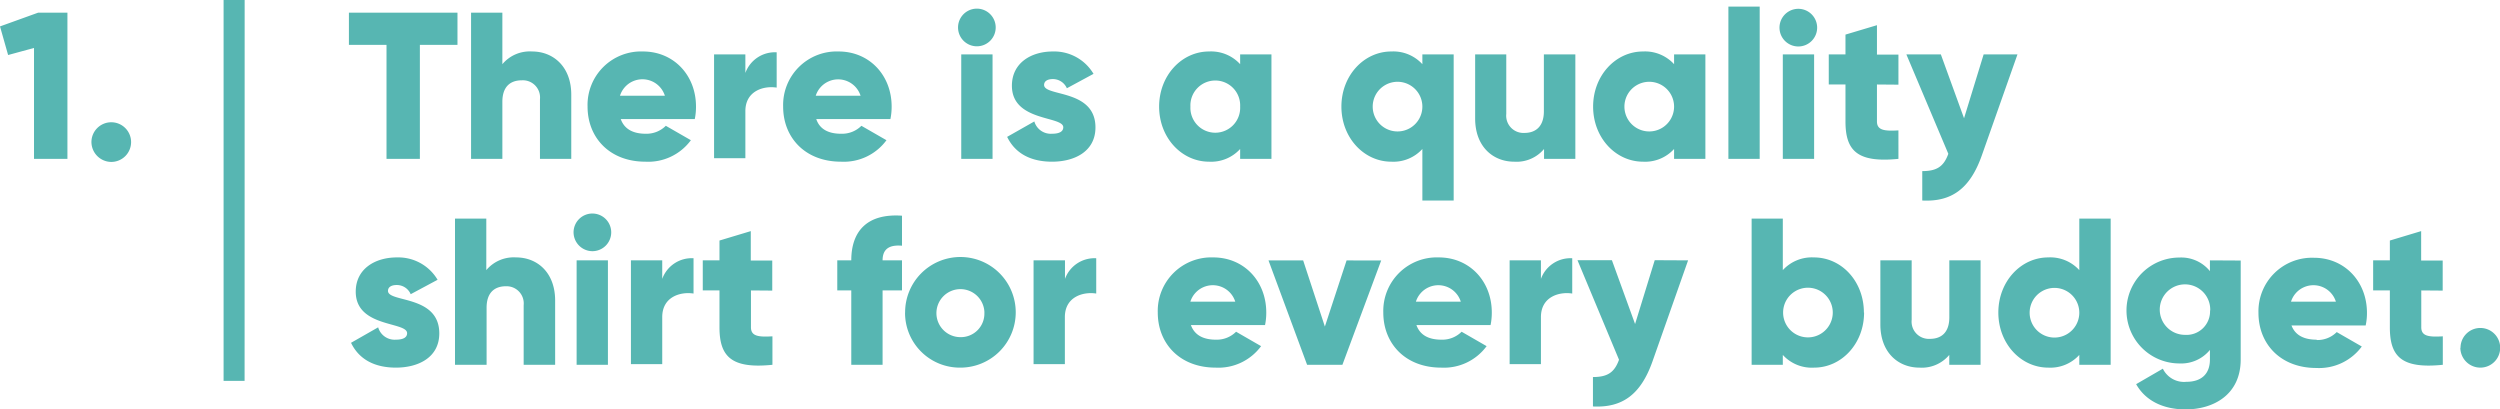 <?xml version="1.0" encoding="UTF-8"?> <svg xmlns="http://www.w3.org/2000/svg" viewBox="0 0 424.89 69.58"><defs><style>.cls-1{fill:#57b6b2;}</style></defs><g id="Layer_2" data-name="Layer 2"><g id="Layer_1-2" data-name="Layer 1"><path class="cls-1" d="M11.46,2.15V27H5.78V8.15l-4.4,1.2L0,4.49,6.49,2.15Zm4.08,22a3.37,3.37,0,1,1,3.37,3.37A3.4,3.4,0,0,1,15.54,24.11ZM77.75,7.62H71.36V27H65.69V7.62H59.3V2.15H77.75Zm19.34,8.47V27H91.77V16.87a2.92,2.92,0,0,0-3.09-3.22c-2,0-3.3,1.13-3.3,3.65V27H80.06V2.15h5.32v8.76a6.07,6.07,0,0,1,5.07-2.16C94,8.75,97.09,11.3,97.09,16.09Zm12.66,6.64a4.64,4.64,0,0,0,3.41-1.35l4.26,2.45a9,9,0,0,1-7.74,3.65c-6.06,0-9.82-4.08-9.82-9.36a9.09,9.09,0,0,1,9.43-9.37c5.18,0,9,4,9,9.37a10.37,10.37,0,0,1-.21,2.12H105.5C106.17,22.09,107.8,22.73,109.75,22.73ZM113,16.27a4,4,0,0,0-7.63,0ZM132,8.89v6c-2.19-.35-5.32.54-5.32,4v8h-5.32V9.25h5.32V12.4A5.34,5.34,0,0,1,132,8.89Zm11,13.84a4.63,4.63,0,0,0,3.4-1.35l4.26,2.45a9,9,0,0,1-7.73,3.65c-6.07,0-9.83-4.08-9.83-9.36a9.1,9.1,0,0,1,9.44-9.37c5.18,0,9,4,9,9.37a10.37,10.37,0,0,1-.21,2.12h-12.6C139.35,22.09,141,22.73,142.93,22.73Zm3.26-6.46a4,4,0,0,0-7.62,0ZM162.83,4.49a3.2,3.2,0,0,1,6.39,0,3.2,3.2,0,1,1-6.39,0Zm.54,4.76h5.32V27h-5.32Zm22.81,12.41c0,4.08-3.55,5.82-7.38,5.82-3.55,0-6.24-1.35-7.63-4.22l4.62-2.62a2.91,2.91,0,0,0,3,2.09c1.28,0,1.92-.39,1.92-1.1,0-1.95-8.73-.92-8.73-7.06,0-3.87,3.26-5.82,6.95-5.82a7.76,7.76,0,0,1,6.92,3.8L181.32,15a2.59,2.59,0,0,0-2.38-1.56c-.92,0-1.49.36-1.49,1C177.45,16.45,186.18,15.1,186.18,21.66ZM216.09,9.25V27h-5.32V25.32a6.66,6.66,0,0,1-5.29,2.16c-4.65,0-8.48-4.08-8.48-9.36s3.83-9.37,8.48-9.37a6.69,6.69,0,0,1,5.29,2.16V9.25Zm-5.32,8.87a4.23,4.23,0,1,0-8.45,0,4.23,4.23,0,1,0,8.45,0Zm36.29-8.87V34.08h-5.32V25.32a6.65,6.65,0,0,1-5.28,2.16c-4.65,0-8.48-4.08-8.48-9.36s3.83-9.37,8.48-9.37a6.68,6.68,0,0,1,5.28,2.16V9.25Zm-5.32,8.87a4.22,4.22,0,1,0-8.44,0,4.22,4.22,0,1,0,8.44,0Zm26-8.87V27h-5.32V25.32a6.08,6.08,0,0,1-5.08,2.16c-3.58,0-6.63-2.55-6.63-7.34V9.25H256V19.36a2.93,2.93,0,0,0,3.09,3.23c1.95,0,3.3-1.14,3.3-3.66V9.25Zm22.1,0V27h-5.32V25.32a6.65,6.65,0,0,1-5.28,2.16c-4.65,0-8.48-4.08-8.48-9.36s3.83-9.37,8.48-9.37a6.68,6.68,0,0,1,5.28,2.16V9.25Zm-5.32,8.87a4.22,4.22,0,1,0-8.44,0,4.22,4.22,0,1,0,8.44,0Zm9.23-17h5.32V27h-5.32Zm8.69,3.4a3.2,3.2,0,0,1,6.39,0,3.2,3.2,0,1,1-6.39,0ZM303,9.25h5.32V27H303Zm16,5.11v6.28c0,1.52,1.31,1.66,3.65,1.52V27c-7,.7-9-1.39-9-6.35V14.36h-2.84V9.25h2.84V5.88L319,4.28v5h3.65v5.11Zm23.88-5.11-6.07,17.2c-2,5.64-5.14,7.88-10.11,7.63v-5c2.48,0,3.65-.78,4.43-2.94L324,9.25h5.86l3.94,10.85,3.33-10.85ZM74.66,56.66c0,4.08-3.54,5.82-7.38,5.82-3.54,0-6.24-1.35-7.62-4.22l4.61-2.63a2.91,2.91,0,0,0,3,2.1c1.28,0,1.92-.39,1.92-1.1,0-2-8.73-.92-8.73-7.06,0-3.87,3.27-5.82,7-5.82a7.75,7.75,0,0,1,6.91,3.8L69.8,50a2.56,2.56,0,0,0-2.37-1.56c-.93,0-1.49.36-1.49,1C65.94,51.45,74.66,50.1,74.66,56.66Zm19.69-5.57V62H89V51.87A2.92,2.92,0,0,0,86,48.65c-2,0-3.3,1.13-3.3,3.65V62H77.33V37.15h5.32v8.76a6.07,6.07,0,0,1,5.07-2.16C91.3,43.75,94.35,46.3,94.35,51.09Zm3.13-11.6a3.2,3.2,0,1,1,3.19,3.2A3.22,3.22,0,0,1,97.48,39.49ZM98,44.25h5.32V62H98Zm19.87-.36v6c-2.2-.35-5.32.53-5.32,4v8h-5.32V44.25h5.32V47.4A5.33,5.33,0,0,1,117.88,43.89Zm9.76,5.47v6.27c0,1.53,1.31,1.67,3.65,1.53V62c-6.95.71-9-1.39-9-6.36V49.36h-2.84V44.25h2.84V40.88l5.32-1.6v5h3.65v5.11ZM150,44.25h3.3v5.11H150V62h-5.32V49.36h-2.38V44.25h2.38c0-5,2.73-8,8.62-7.59v5.1C151.3,41.59,150,42.19,150,44.25Zm3.83,8.87a9.4,9.4,0,1,1,9.4,9.36A9.3,9.3,0,0,1,153.82,53.12Zm13.48,0a4.08,4.08,0,1,0-4.08,4.18A4,4,0,0,0,167.3,53.12Zm19-9.23v6c-2.2-.35-5.33.53-5.33,4v8h-5.32V44.25H181V47.4A5.34,5.34,0,0,1,186.29,43.89Zm20.36,13.84a4.64,4.64,0,0,0,3.41-1.35l4.25,2.45a9,9,0,0,1-7.73,3.65c-6.07,0-9.83-4.08-9.83-9.36a9.1,9.1,0,0,1,9.44-9.37c5.18,0,9,4,9,9.37a10.54,10.54,0,0,1-.21,2.13h-12.6C203.07,57.09,204.7,57.73,206.65,57.73Zm3.27-6.46a4,4,0,0,0-7.63,0Zm24.8-7L228.15,62h-6l-6.56-17.74h5.89l3.69,11.24,3.69-11.24ZM245,57.73a4.64,4.64,0,0,0,3.41-1.35l4.25,2.45a9,9,0,0,1-7.73,3.65c-6.07,0-9.83-4.08-9.83-9.36a9.1,9.1,0,0,1,9.44-9.37c5.18,0,9,4,9,9.37a10.54,10.54,0,0,1-.21,2.13h-12.6C241.39,57.09,243,57.73,245,57.73Zm3.27-6.46a4,4,0,0,0-7.63,0Zm18.94-7.38v6c-2.2-.35-5.32.53-5.32,4v8h-5.32V44.25h5.32V47.4A5.34,5.34,0,0,1,267.18,43.89Zm19.69.36-6.06,17.2c-2,5.64-5.15,7.88-10.11,7.63v-5c2.48,0,3.65-.78,4.43-2.94l-7.06-16.92h5.85l3.94,10.85,3.34-10.85Zm29.91,8.87c0,5.28-3.83,9.36-8.48,9.36A6.65,6.65,0,0,1,303,60.32V62H297.7V37.15H303v8.76a6.68,6.68,0,0,1,5.28-2.16C313,43.75,316.78,47.83,316.78,53.12Zm-5.32,0a4.22,4.22,0,1,0-8.44,0,4.22,4.22,0,1,0,8.44,0Zm25.12-8.87V62h-5.32V60.32a6.07,6.07,0,0,1-5.07,2.16c-3.59,0-6.64-2.55-6.64-7.34V44.25h5.32V54.36A2.93,2.93,0,0,0,328,57.59c2,0,3.3-1.14,3.3-3.66V44.25Zm22.11-7.1V62h-5.33V60.32a6.64,6.64,0,0,1-5.28,2.16c-4.65,0-8.48-4.08-8.48-9.36s3.83-9.37,8.48-9.37a6.67,6.67,0,0,1,5.28,2.16V37.15Zm-5.33,16a4.22,4.22,0,1,0-8.44,0,4.22,4.22,0,1,0,8.44,0Zm27.43-8.87V61.1c0,6-4.65,8.48-9.37,8.48-3.68,0-6.77-1.39-8.4-4.29l4.54-2.63a4,4,0,0,0,4,2.23c2.48,0,4-1.27,4-3.79V59.47a6.3,6.3,0,0,1-5.18,2.3,9,9,0,0,1,0-18,6.28,6.28,0,0,1,5.18,2.31V44.25Zm-5.18,8.51a4.29,4.29,0,1,0-4.29,4.12A4,4,0,0,0,375.61,52.76Zm18.1,5a4.63,4.63,0,0,0,3.4-1.35l4.26,2.45a9,9,0,0,1-7.73,3.65c-6.07,0-9.83-4.08-9.83-9.36a9.1,9.1,0,0,1,9.44-9.37c5.17,0,9,4,9,9.37a9.86,9.86,0,0,1-.22,2.13H389.45C390.12,57.09,391.75,57.73,393.71,57.73ZM397,51.27a4,4,0,0,0-7.63,0Zm14.51-1.91v6.27c0,1.53,1.32,1.67,3.66,1.53V62c-7,.71-9-1.39-9-6.36V49.36h-2.84V44.25h2.84V40.88l5.32-1.6v5h3.66v5.11Zm6.67,9.75a3.37,3.37,0,1,1,3.37,3.37A3.4,3.4,0,0,1,418.15,59.11ZM41.58,0H38V64.73h3.57Z"></path></g></g></svg> 
